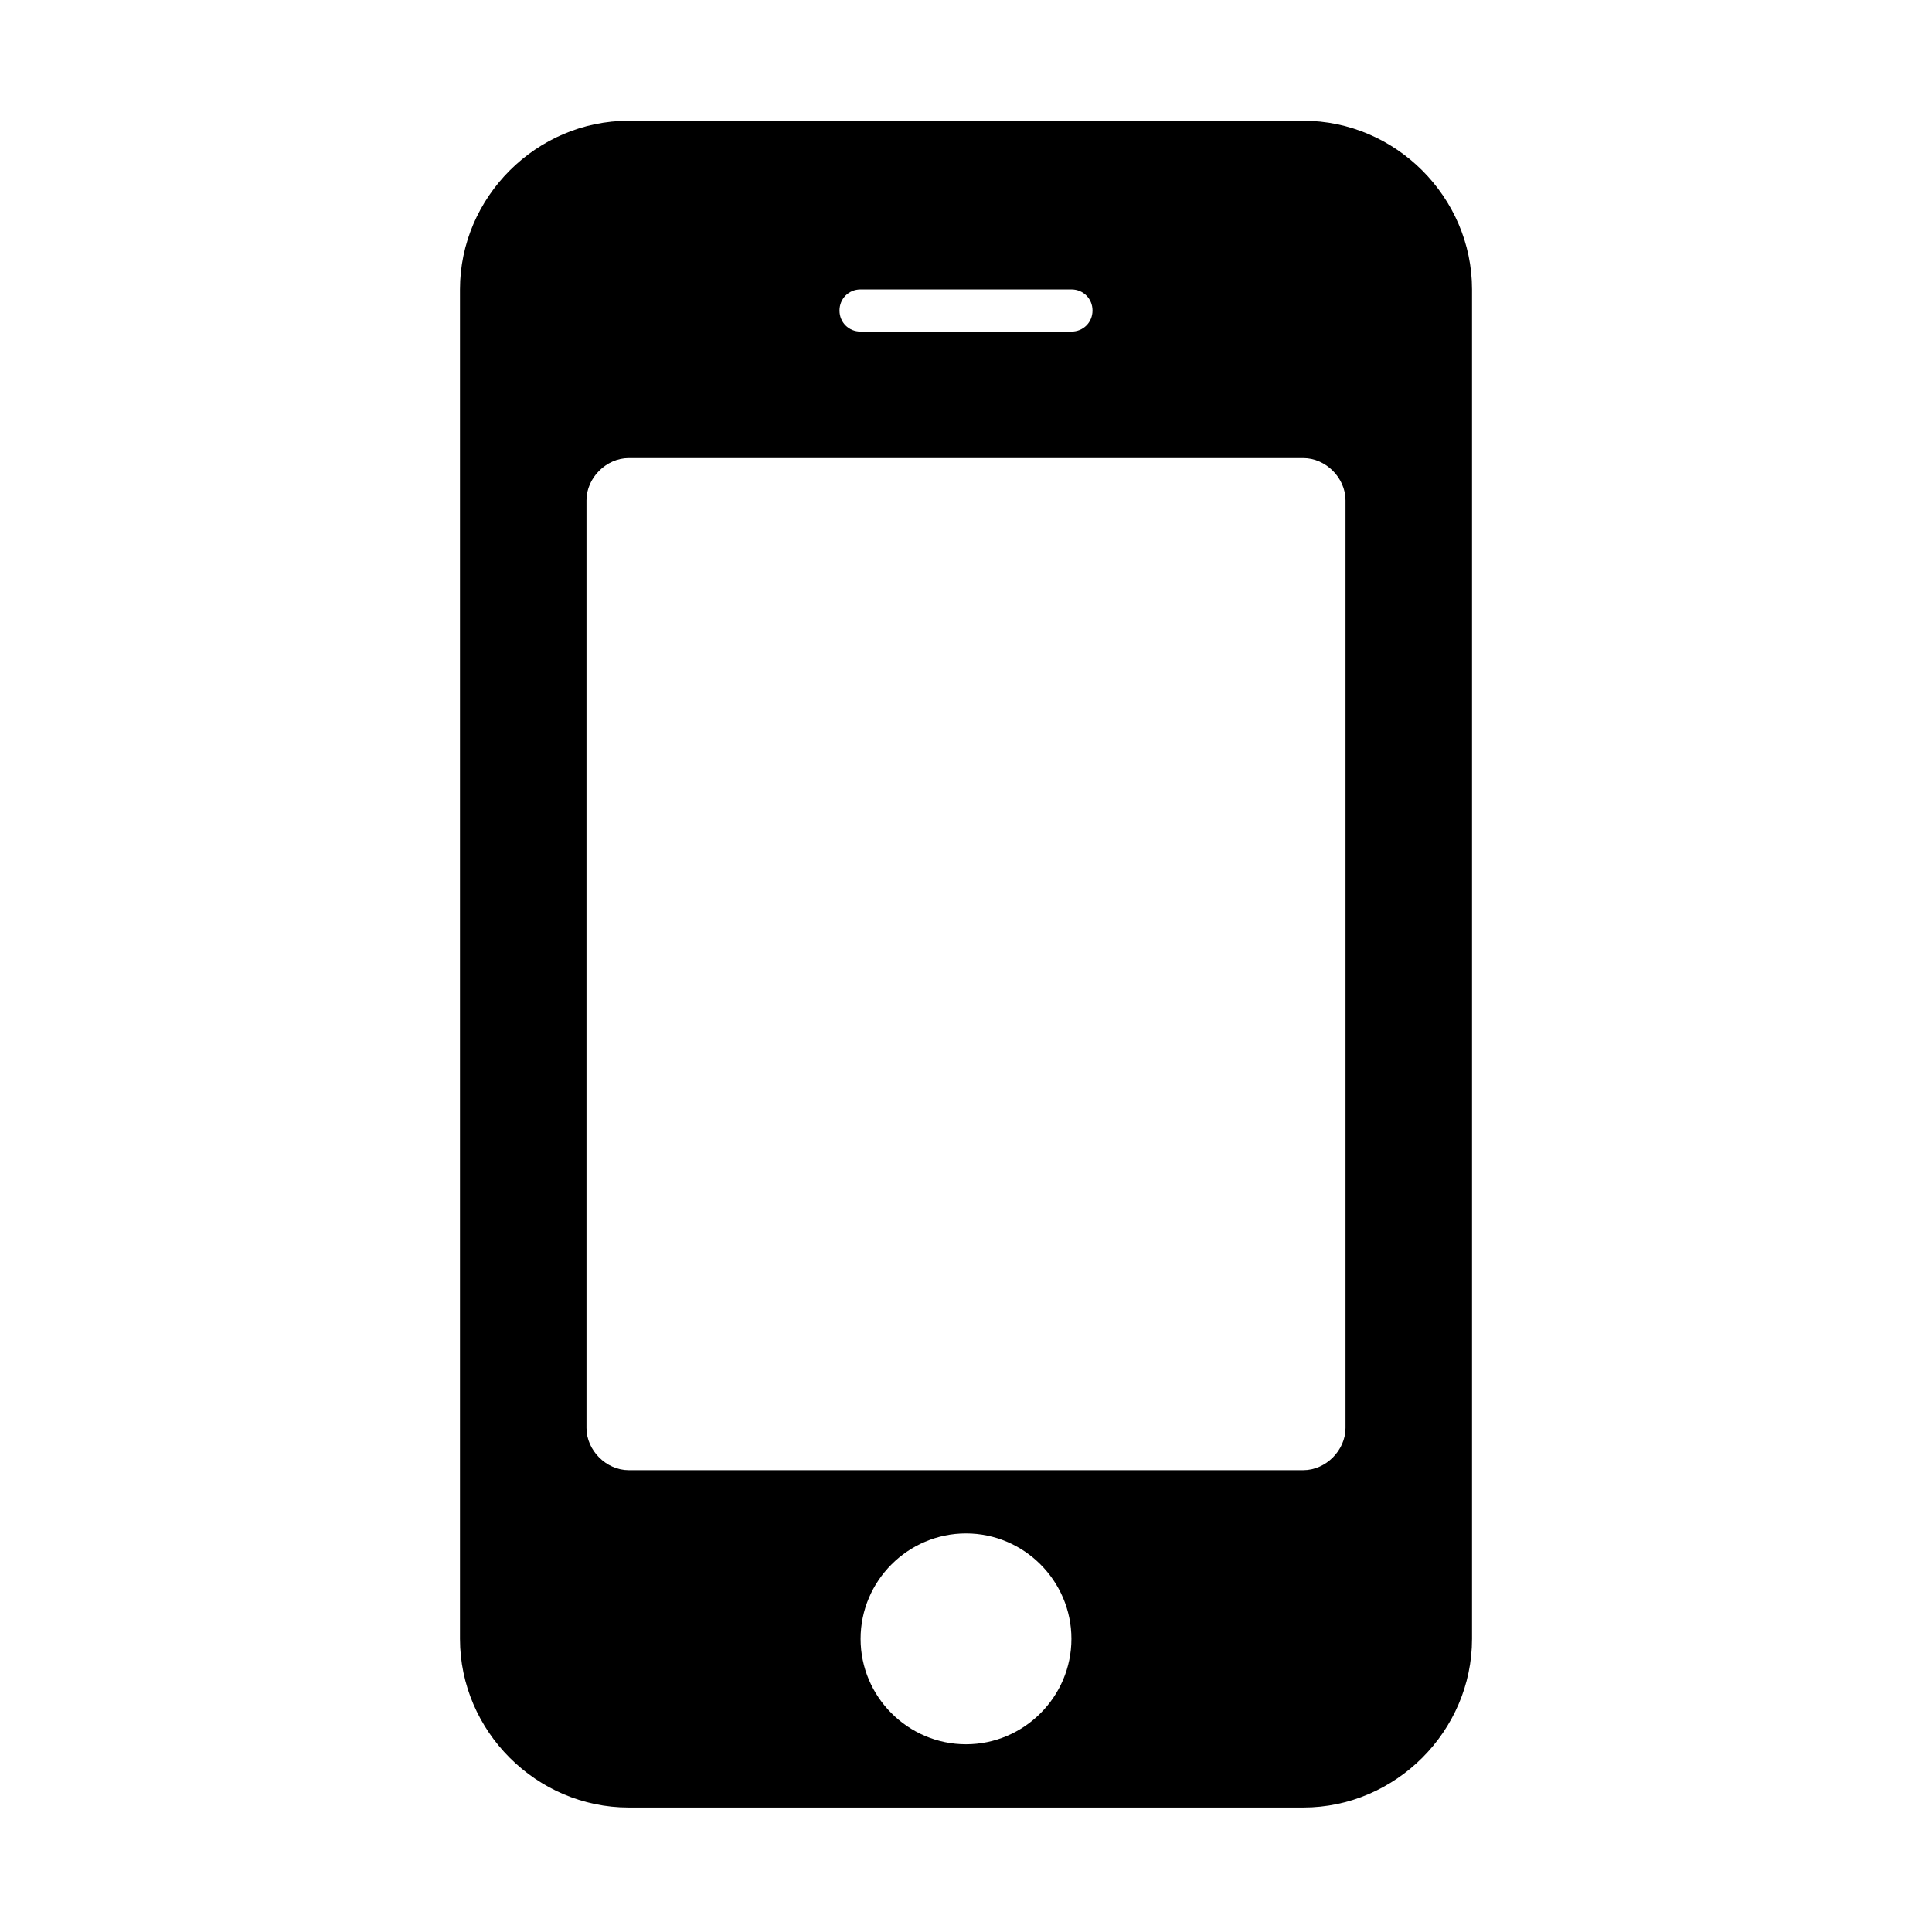 <?xml version="1.0" standalone="no"?><!DOCTYPE svg PUBLIC "-//W3C//DTD SVG 1.1//EN" "http://www.w3.org/Graphics/SVG/1.1/DTD/svg11.dtd"><svg t="1755661612047" class="icon" viewBox="0 0 1024 1024" version="1.1" xmlns="http://www.w3.org/2000/svg" p-id="19607" xmlns:xlink="http://www.w3.org/1999/xlink" width="200" height="200"><path d="M780.207 868.621c0 48.892-40.51 89.402-89.402 89.402L333.195 958.023c-48.892 0-89.402-40.511-89.402-89.402L243.793 153.402c0-48.891 40.51-89.402 89.402-89.402l357.609 0c48.893 0 89.402 40.511 89.402 89.402L780.206 868.621zM713.155 265.155c0-11.875-10.478-22.351-22.351-22.351L333.195 242.804c-11.874 0-22.351 10.476-22.351 22.351l0 491.713c0 11.874 10.477 22.351 22.351 22.351l357.609 0c11.873 0 22.351-10.477 22.351-22.351L713.155 265.155zM567.877 153.402 456.124 153.402c-6.286 0-11.175 4.89-11.175 11.176 0 6.284 4.889 11.174 11.175 11.174l111.753 0c6.285 0 11.175-4.89 11.175-11.174C579.052 158.292 574.162 153.402 567.877 153.402zM512 812.744c-30.732 0-55.876 25.145-55.876 55.877s25.145 55.877 55.876 55.877c30.732 0 55.877-25.145 55.877-55.877S542.732 812.744 512 812.744z" p-id="19608"></path></svg>